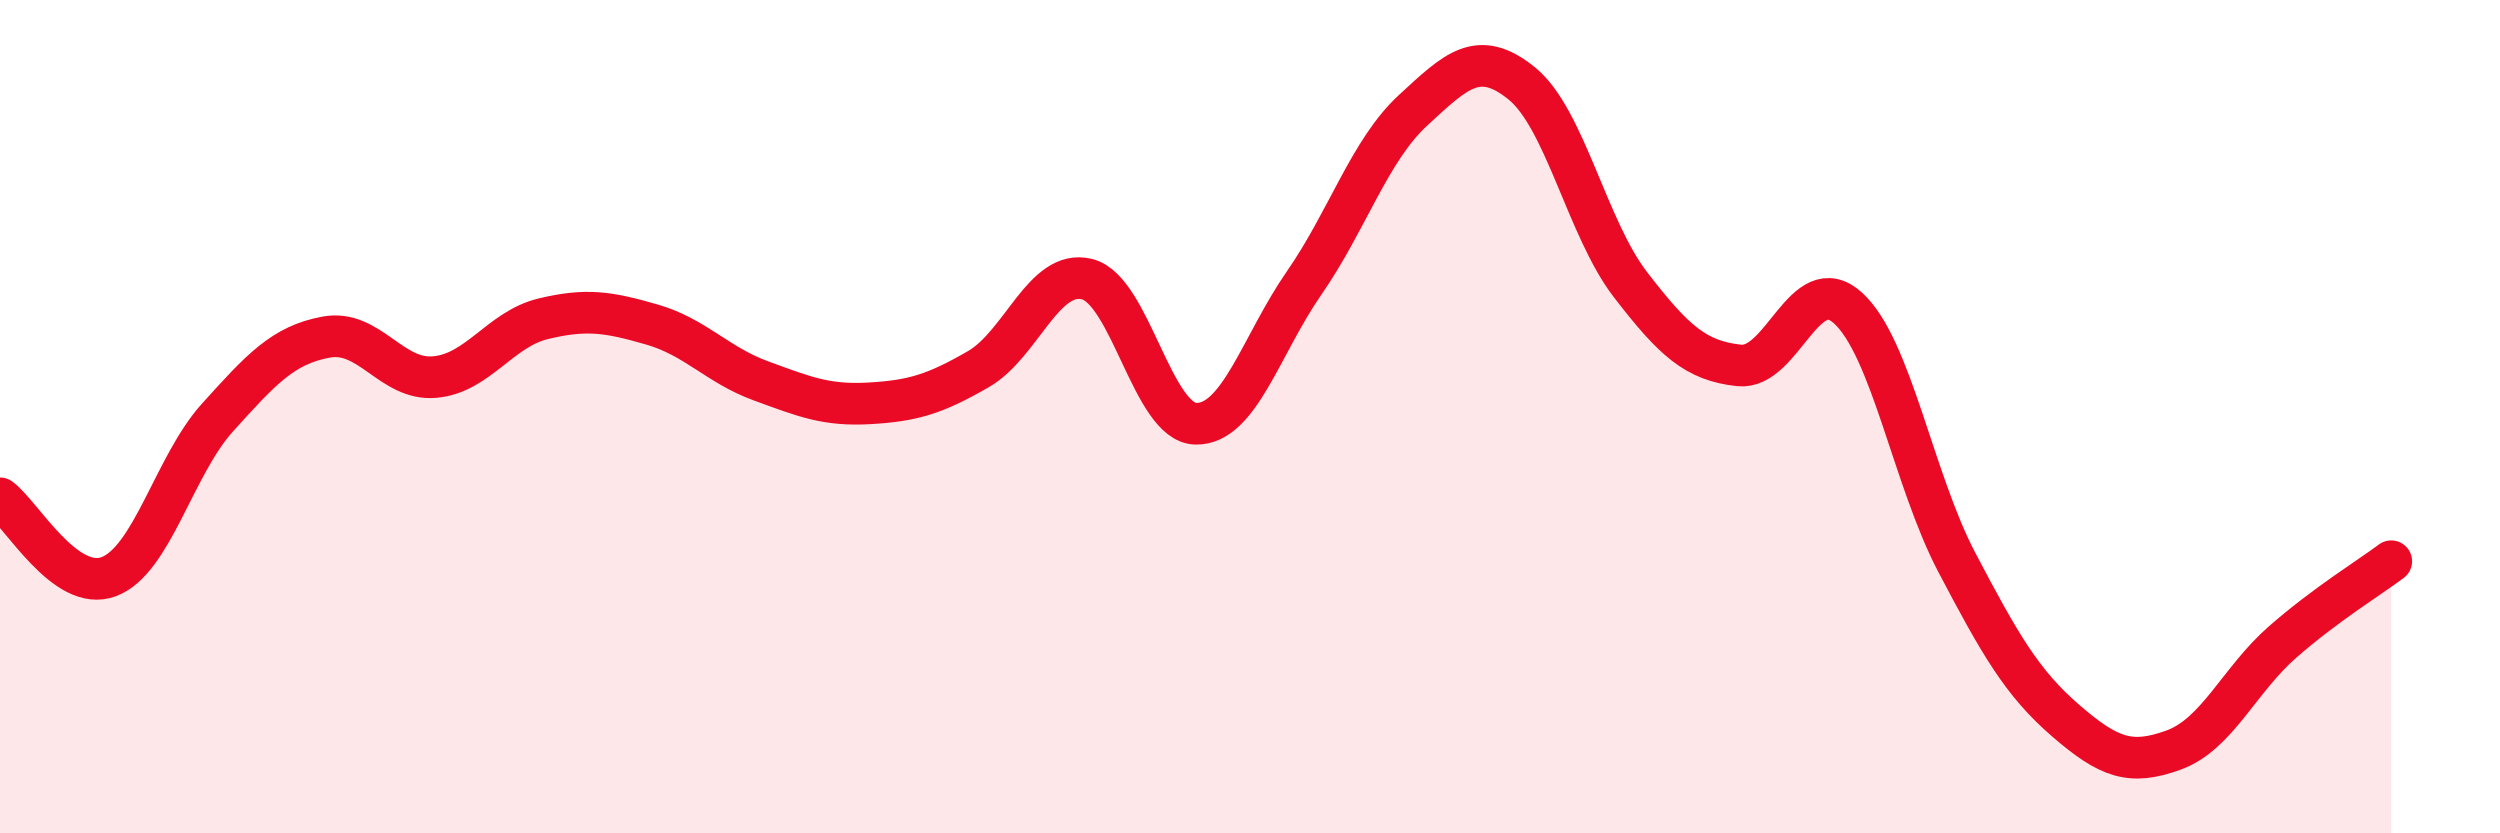 
    <svg width="60" height="20" viewBox="0 0 60 20" xmlns="http://www.w3.org/2000/svg">
      <path
        d="M 0,11.96 C 0.52,12.34 1.57,14.23 2.61,13.84 C 3.65,13.45 4.18,11.17 5.22,10.02 C 6.26,8.87 6.79,8.28 7.83,8.09 C 8.87,7.9 9.39,9.14 10.43,9.05 C 11.47,8.96 12,7.9 13.04,7.65 C 14.08,7.4 14.61,7.49 15.65,7.79 C 16.69,8.09 17.22,8.76 18.26,9.14 C 19.3,9.52 19.83,9.74 20.87,9.68 C 21.91,9.62 22.44,9.46 23.48,8.86 C 24.52,8.26 25.05,6.44 26.09,6.7 C 27.13,6.96 27.66,10.15 28.7,10.17 C 29.74,10.19 30.26,8.29 31.3,6.79 C 32.34,5.29 32.87,3.61 33.91,2.65 C 34.95,1.69 35.48,1.16 36.52,2 C 37.56,2.84 38.09,5.48 39.13,6.83 C 40.17,8.18 40.7,8.66 41.74,8.77 C 42.78,8.88 43.31,6.45 44.35,7.39 C 45.39,8.33 45.92,11.51 46.96,13.49 C 48,15.47 48.53,16.39 49.57,17.29 C 50.61,18.19 51.13,18.38 52.17,18 C 53.21,17.62 53.74,16.32 54.78,15.41 C 55.82,14.5 56.87,13.86 57.39,13.47L57.39 20L0 20Z"
        fill="#EB0A25"
        opacity="0.1"
        stroke-linecap="round"
        stroke-linejoin="round"
      />
      <path
        d="M 0,11.96 C 0.52,12.34 1.57,14.23 2.61,13.84 C 3.65,13.45 4.18,11.17 5.22,10.02 C 6.26,8.87 6.79,8.28 7.83,8.09 C 8.87,7.9 9.39,9.14 10.43,9.05 C 11.47,8.96 12,7.9 13.04,7.65 C 14.08,7.4 14.61,7.49 15.65,7.79 C 16.69,8.09 17.22,8.76 18.26,9.14 C 19.3,9.52 19.83,9.74 20.87,9.68 C 21.91,9.62 22.44,9.46 23.48,8.86 C 24.52,8.26 25.05,6.44 26.09,6.7 C 27.13,6.96 27.66,10.15 28.7,10.17 C 29.74,10.19 30.26,8.29 31.3,6.79 C 32.34,5.29 32.87,3.61 33.91,2.65 C 34.95,1.69 35.48,1.16 36.52,2 C 37.56,2.84 38.09,5.48 39.13,6.83 C 40.17,8.18 40.7,8.66 41.74,8.77 C 42.78,8.88 43.31,6.45 44.35,7.39 C 45.39,8.33 45.92,11.51 46.96,13.49 C 48,15.47 48.53,16.39 49.57,17.29 C 50.61,18.19 51.13,18.38 52.17,18 C 53.21,17.62 53.74,16.32 54.78,15.41 C 55.82,14.5 56.87,13.86 57.39,13.47"
        stroke="#EB0A25"
        stroke-width="1"
        fill="none"
        stroke-linecap="round"
        stroke-linejoin="round"
      />
    </svg>
  